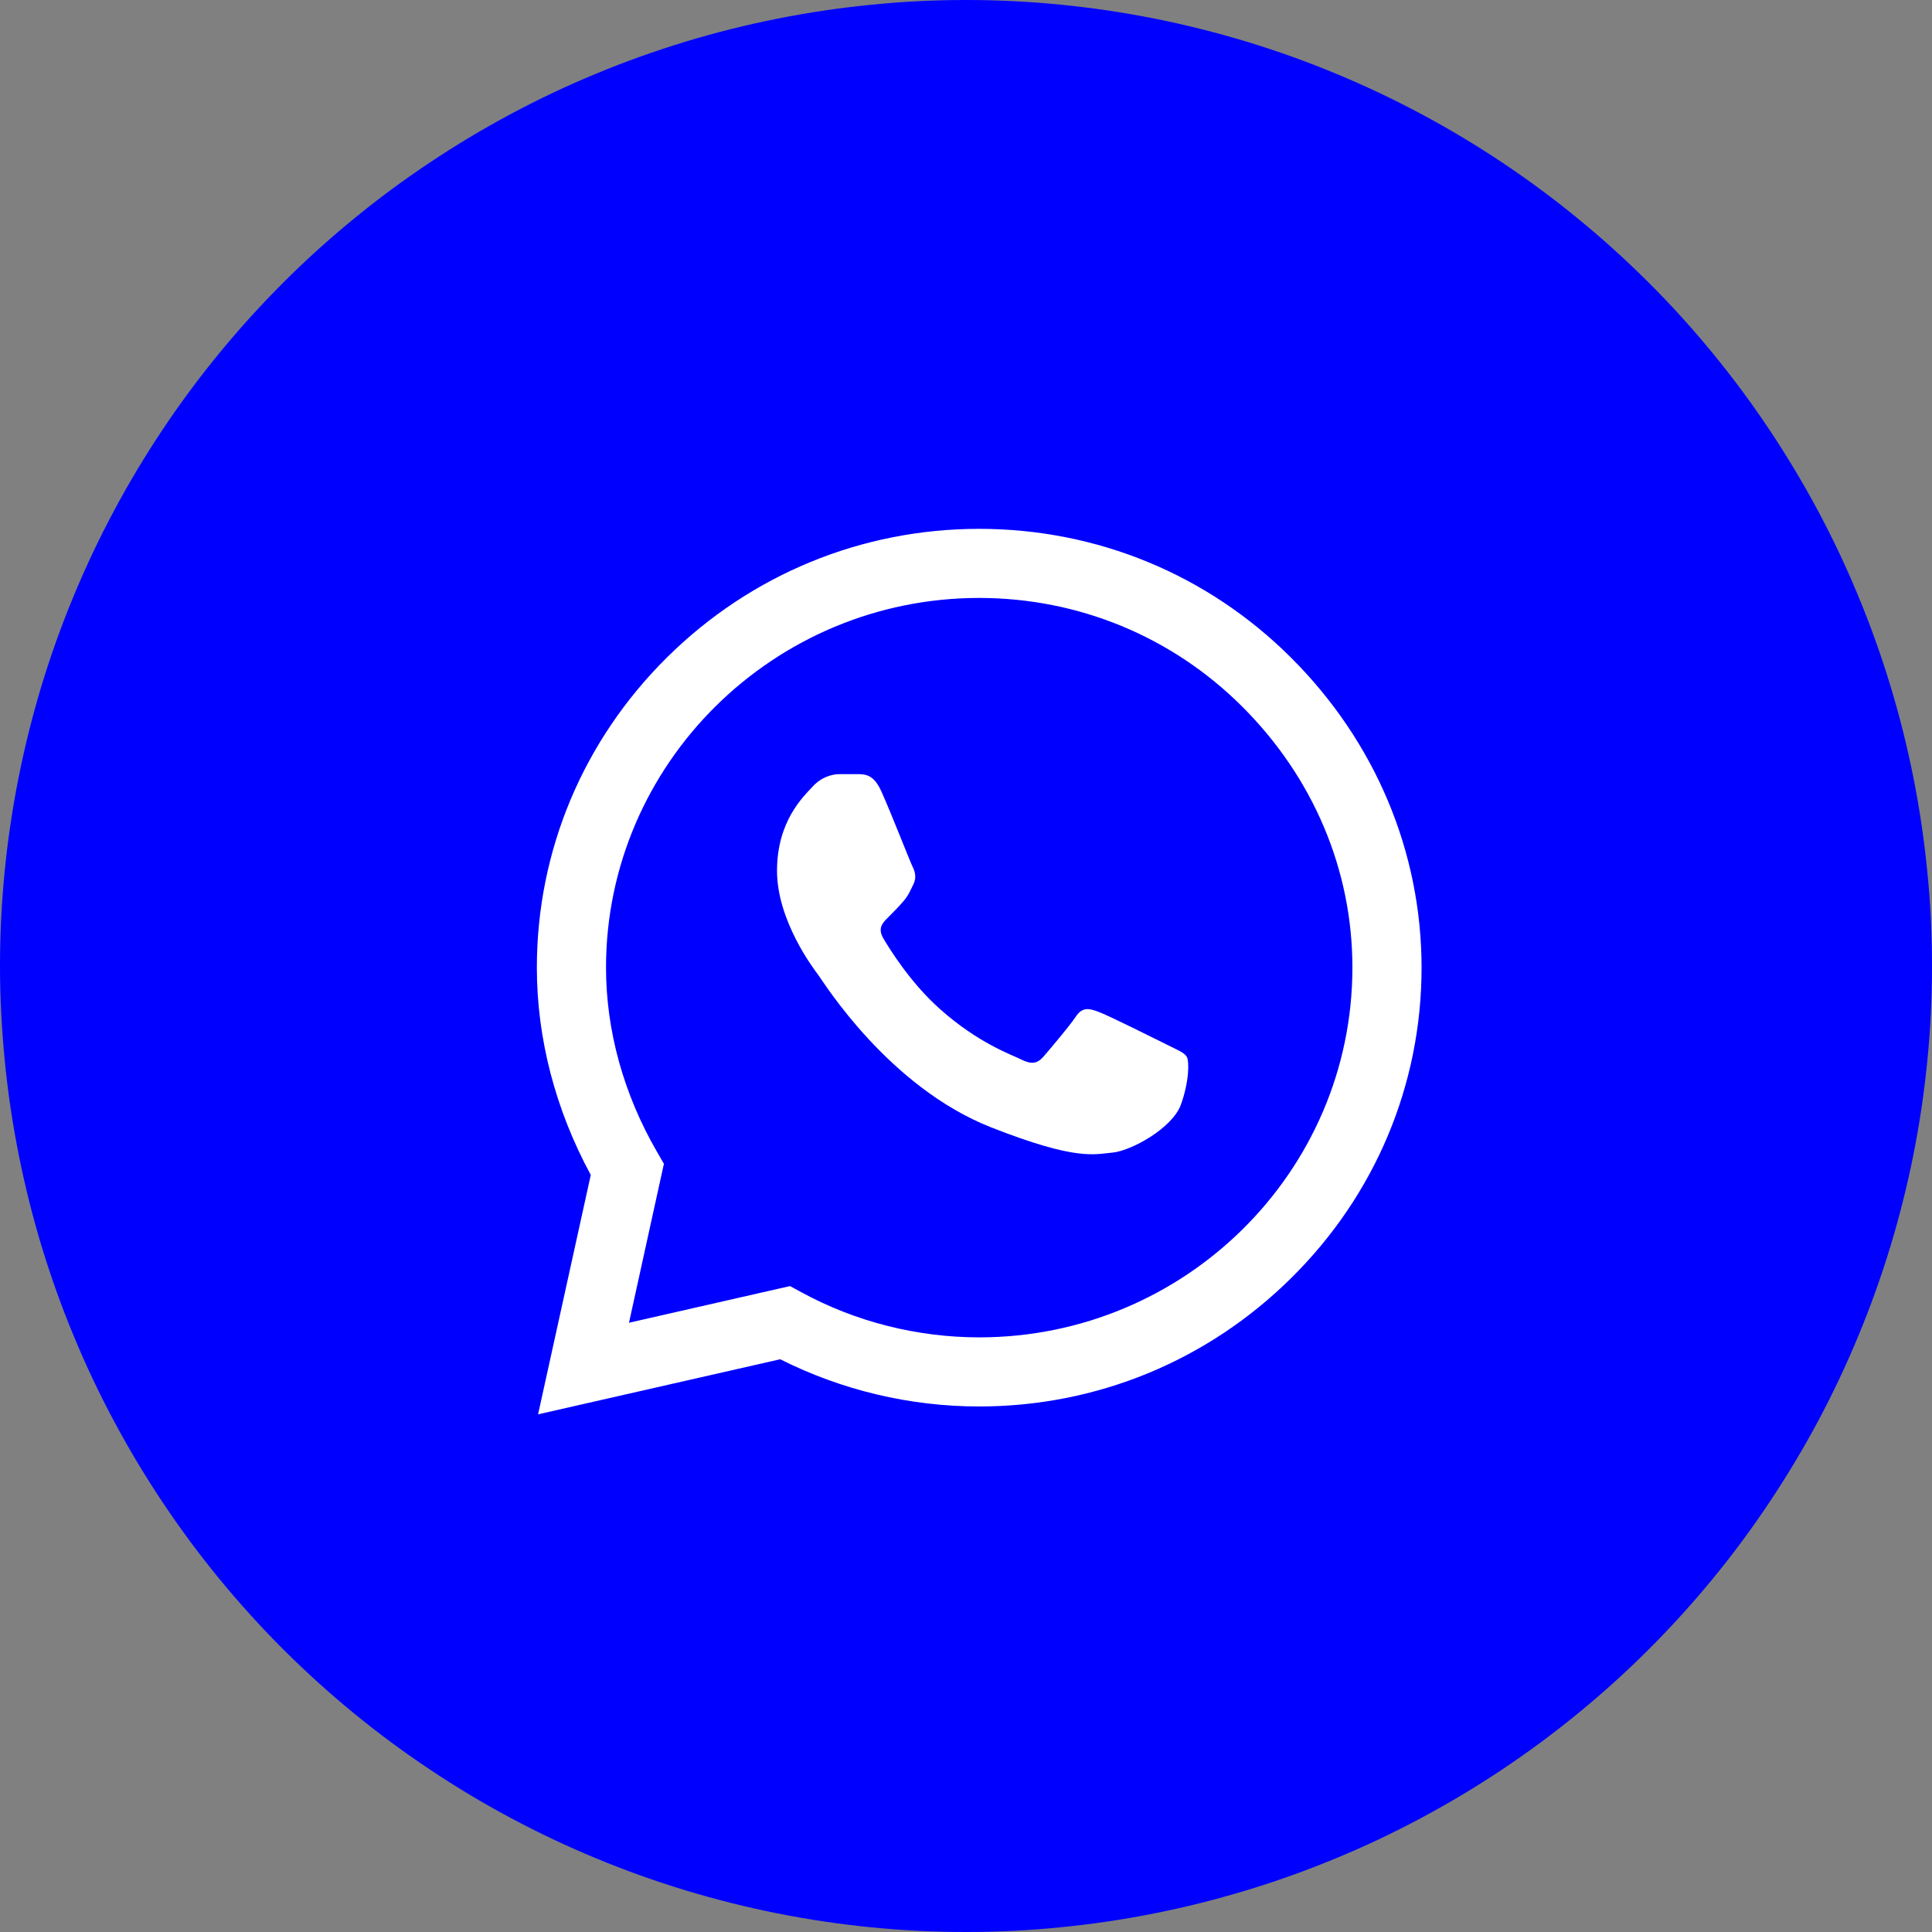 <?xml version="1.0" encoding="utf-8"?>
<!-- Generator: Adobe Illustrator 16.0.0, SVG Export Plug-In . SVG Version: 6.00 Build 0)  -->
<!DOCTYPE svg PUBLIC "-//W3C//DTD SVG 1.1//EN" "http://www.w3.org/Graphics/SVG/1.1/DTD/svg11.dtd">
<svg version="1.1" id="Layer_1" xmlns="http://www.w3.org/2000/svg" xmlns:xlink="http://www.w3.org/1999/xlink" x="0px" y="0px"
	 width="55px" height="55px" viewBox="0 0 55 55" enable-background="new 0 0 55 55" xml:space="preserve">
<rect x="0" y="0" width="55" height="55" fill="#808080" stroke="none"/>
<g>
	<path fill="#0000FF" d="M27.5,0c0.9,0,1.799,0.044,2.695,0.133c0.896,0.088,1.787,0.22,2.67,0.396s1.756,0.395,2.617,0.655
		c0.863,0.262,1.709,0.564,2.541,0.91c0.832,0.344,1.646,0.729,2.439,1.153c0.795,0.425,1.566,0.888,2.316,1.388
		c0.748,0.5,1.471,1.036,2.166,1.607c0.697,0.571,1.363,1.176,2,1.812s1.242,1.303,1.812,2c0.572,0.695,1.107,1.418,1.607,2.167
		s0.963,1.521,1.389,2.315c0.424,0.794,0.809,1.607,1.152,2.439c0.346,0.832,0.648,1.679,0.91,2.541
		c0.262,0.861,0.48,1.734,0.656,2.617c0.176,0.884,0.307,1.773,0.395,2.67C54.957,25.701,55,26.6,55,27.5s-0.043,1.799-0.133,2.695
		c-0.088,0.896-0.219,1.786-0.395,2.67c-0.176,0.883-0.395,1.756-0.656,2.617c-0.262,0.862-0.564,1.709-0.91,2.541
		c-0.344,0.832-0.729,1.646-1.152,2.44c-0.426,0.794-0.889,1.565-1.389,2.314s-1.035,1.472-1.607,2.168
		c-0.57,0.695-1.176,1.362-1.812,1.999s-1.303,1.241-2,1.812c-0.695,0.571-1.418,1.107-2.166,1.607
		c-0.75,0.501-1.521,0.963-2.316,1.388c-0.793,0.425-1.607,0.81-2.439,1.153c-0.832,0.345-1.678,0.648-2.541,0.909
		c-0.861,0.262-1.734,0.48-2.617,0.656s-1.773,0.308-2.67,0.396C29.299,54.956,28.4,55,27.5,55s-1.799-0.044-2.695-0.133
		c-0.896-0.088-1.785-0.22-2.67-0.396c-0.883-0.176-1.756-0.395-2.617-0.656c-0.861-0.261-1.709-0.564-2.541-0.909
		c-0.832-0.344-1.645-0.729-2.439-1.153s-1.566-0.887-2.314-1.388c-0.75-0.5-1.473-1.036-2.168-1.607
		c-0.697-0.571-1.363-1.176-2-1.812s-1.24-1.304-1.812-1.999c-0.57-0.696-1.107-1.419-1.607-2.168s-0.963-1.521-1.387-2.314
		c-0.426-0.795-0.811-1.608-1.154-2.44c-0.346-0.832-0.648-1.679-0.91-2.541c-0.26-0.861-0.479-1.734-0.654-2.617
		c-0.176-0.884-0.309-1.773-0.396-2.67S0,28.4,0,27.5s0.045-1.799,0.133-2.695s0.221-1.786,0.396-2.67
		c0.176-0.883,0.395-1.756,0.654-2.617c0.262-0.862,0.564-1.709,0.91-2.541c0.344-0.832,0.729-1.646,1.154-2.439
		c0.424-0.795,0.887-1.566,1.387-2.315s1.037-1.472,1.607-2.167c0.572-0.697,1.176-1.363,1.812-2s1.303-1.241,2-1.812
		c0.695-0.571,1.418-1.107,2.168-1.607c0.748-0.5,1.52-0.963,2.314-1.388s1.607-0.81,2.439-1.153c0.832-0.346,1.68-0.648,2.541-0.91
		c0.861-0.261,1.734-0.479,2.617-0.655c0.885-0.176,1.773-0.308,2.67-0.396C25.701,0.044,26.6,0,27.5,0z"/>
	<path fill="#FFFFFF" d="M27.875,38.072h-0.004c-1.764-0.002-3.514-0.443-5.055-1.283l-0.326-0.177l-4.584,1.044l0.994-4.525
		L18.709,32.8c-0.955-1.645-1.457-3.461-1.457-5.255c0.002-5.799,4.77-10.523,10.623-10.523c2.828,0.002,5.486,1.099,7.482,3.087
		c2.029,2.021,3.146,4.663,3.143,7.44C38.498,33.354,33.73,38.072,27.875,38.072z M36.746,18.715
		c-2.367-2.359-5.518-3.66-8.871-3.66c-3.346,0-6.5,1.299-8.883,3.656c-2.389,2.364-3.707,5.504-3.709,8.831v0.003v0.002
		c0,2.014,0.529,4.047,1.535,5.901l-1.5,6.815l6.893-1.568c1.746,0.88,3.695,1.344,5.658,1.344h0.006
		c3.346,0,6.502-1.299,8.885-3.658c2.391-2.365,3.707-5.5,3.709-8.829C40.469,24.245,39.148,21.107,36.746,18.715z"/>
	<path fill="#FFFFFF" d="M33.236,29.747c-0.291-0.143-1.703-0.851-1.967-0.944c-0.264-0.098-0.457-0.145-0.648,0.145
		c-0.191,0.286-0.758,0.949-0.924,1.142c-0.17,0.191-0.338,0.216-0.627,0.071c-0.285-0.144-1.205-0.453-2.305-1.43
		c-0.857-0.76-1.449-1.732-1.619-2.019c-0.168-0.286-0.018-0.444,0.127-0.586c0.129-0.13,0.305-0.304,0.449-0.474
		c0.143-0.166,0.184-0.286,0.281-0.479c0.094-0.191,0.047-0.358-0.025-0.503c-0.072-0.142-0.625-1.562-0.883-2.131
		c-0.213-0.478-0.439-0.493-0.648-0.501h-0.549c-0.191,0-0.506,0.07-0.768,0.359c-0.264,0.286-1.01,0.981-1.01,2.393
		c0,1.412,1.031,2.777,1.178,2.97c0.143,0.192,1.992,3.183,4.918,4.334c2.436,0.957,2.93,0.765,3.455,0.718
		c0.529-0.048,1.705-0.695,1.947-1.366c0.24-0.668,0.24-1.243,0.166-1.363C33.713,29.964,33.521,29.892,33.236,29.747z"/>
</g>
</svg>
